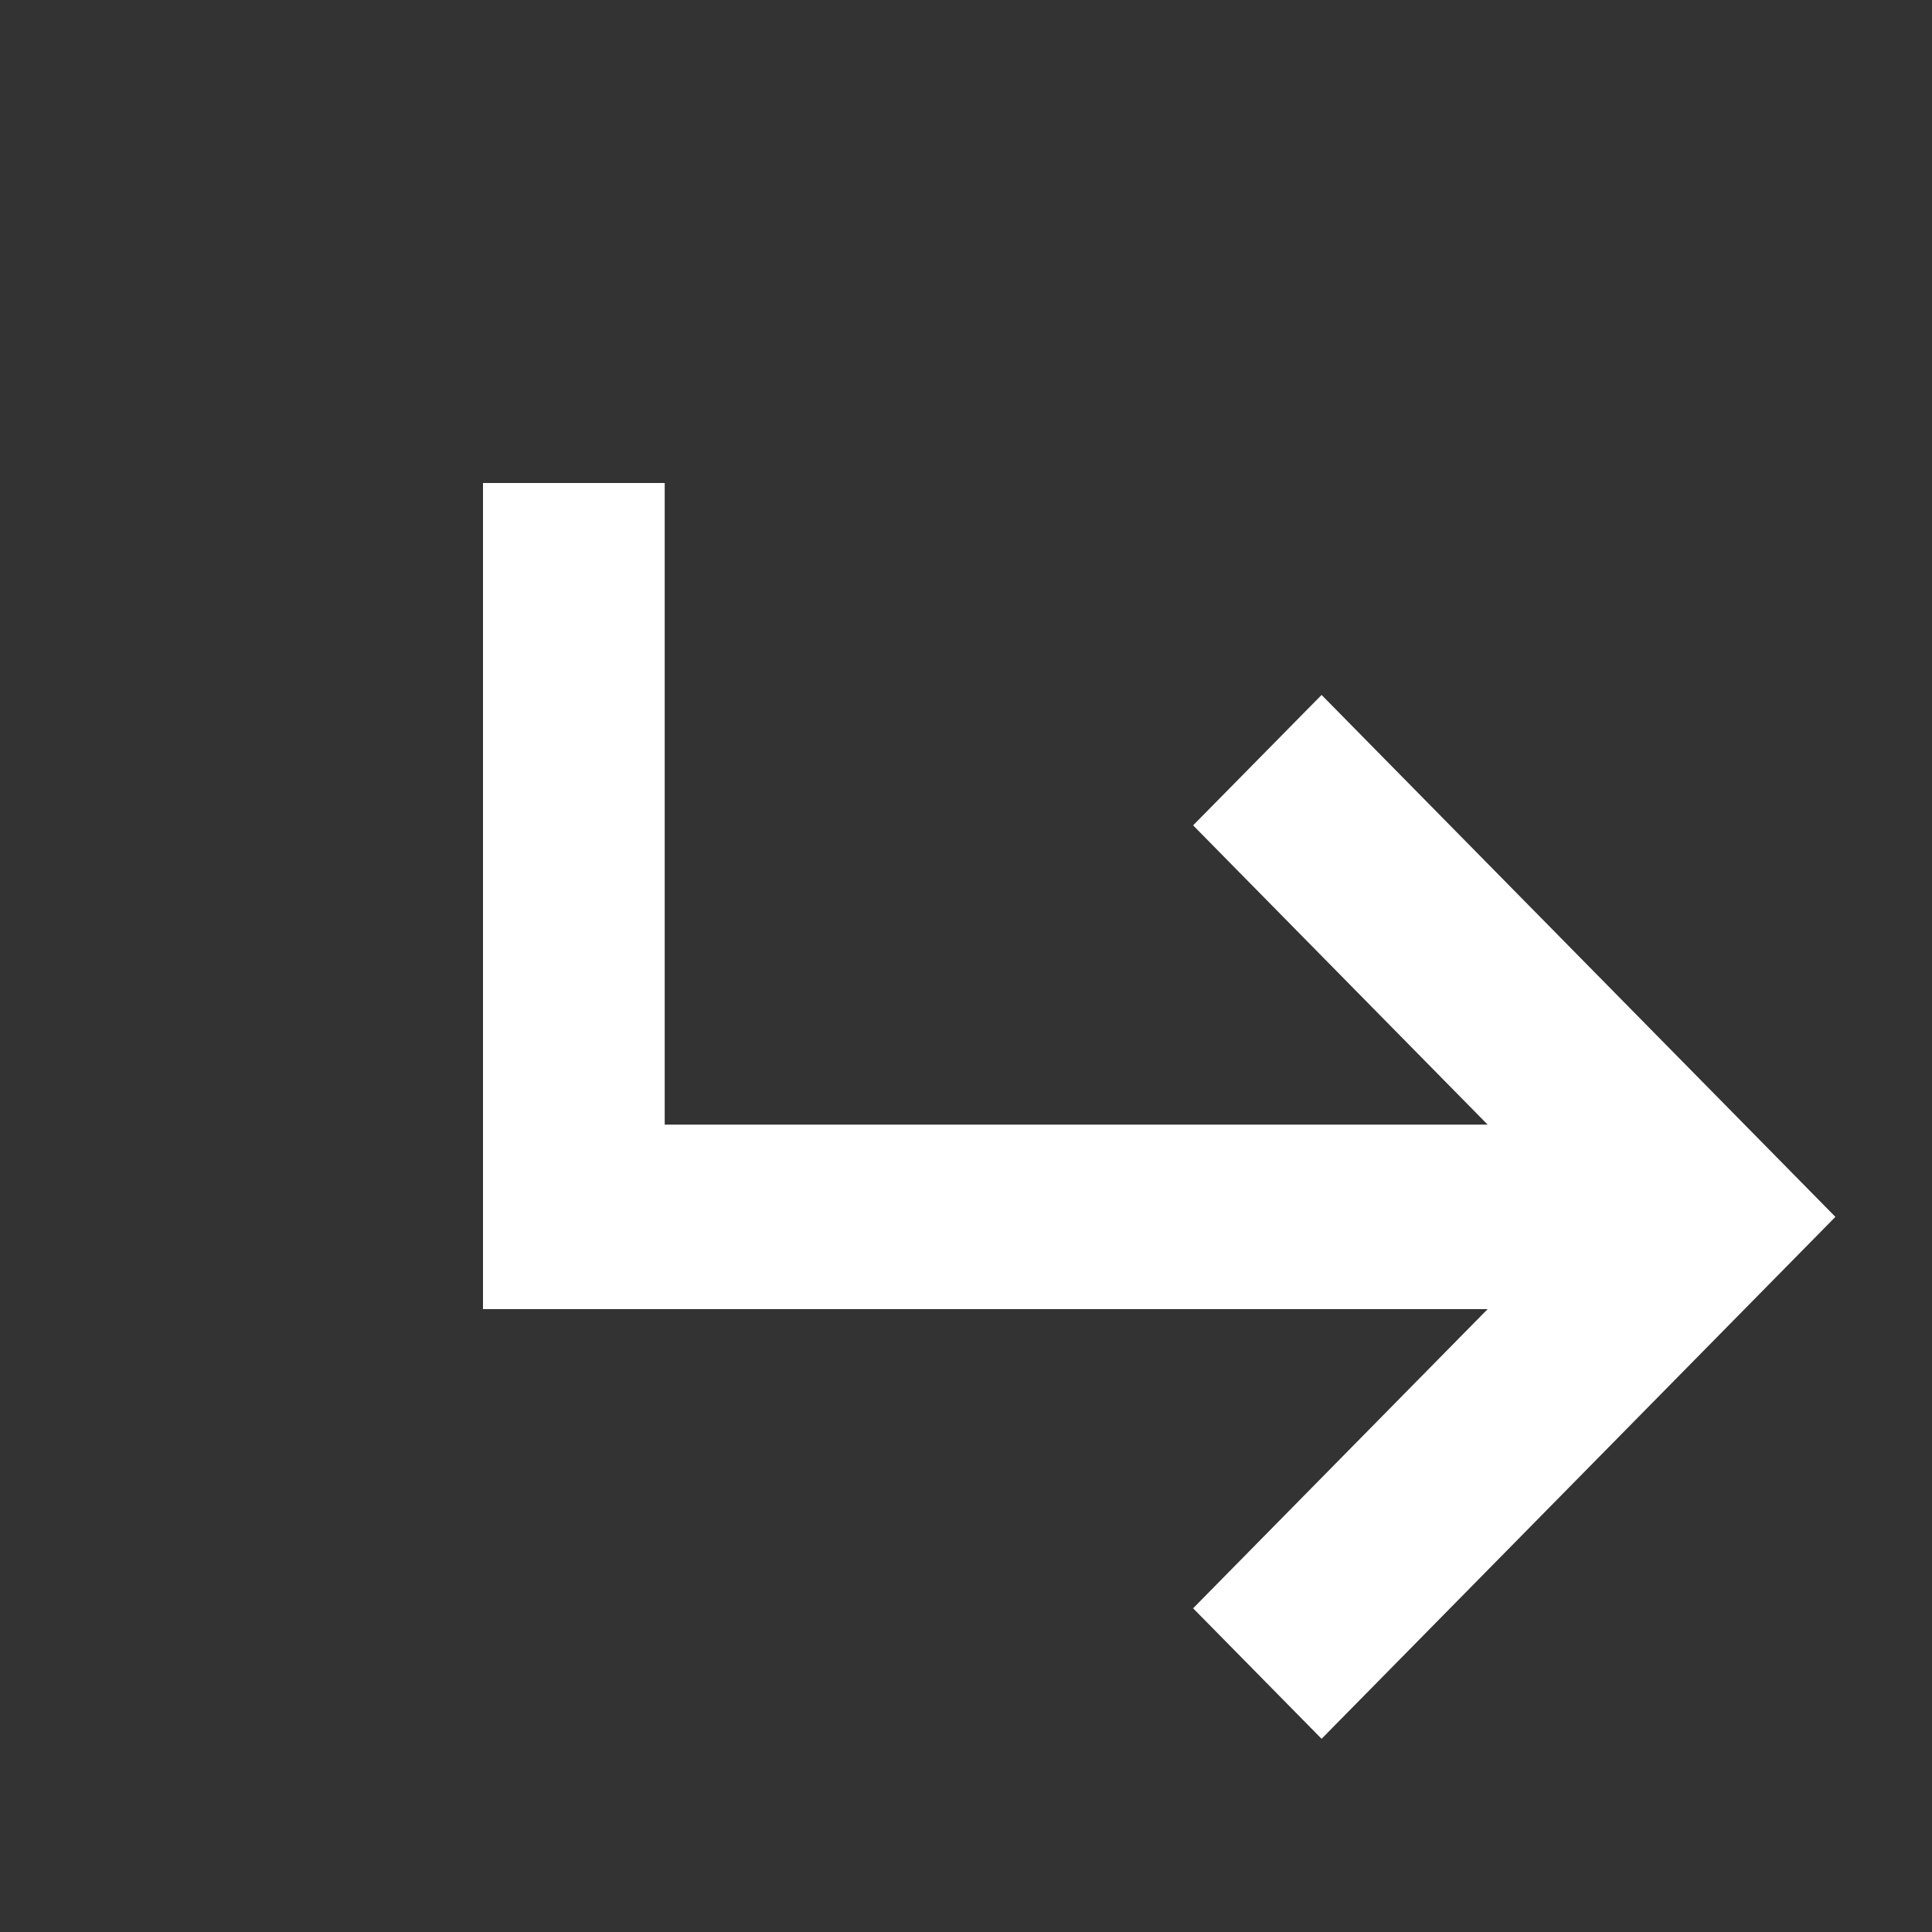 <svg width="20" height="20" viewBox="0 0 20 20" fill="none" xmlns="http://www.w3.org/2000/svg">
<rect x="0" y="0" width="20" height="20" fill="#333333" stroke="none"/>
<path d="M13.681 7.194L12.351 8.544L15.4 11.642H6.881V5H5V13.552H15.4L12.351 16.649L13.681 18L19 12.597L13.681 7.194Z" fill="white"/>
</svg>
